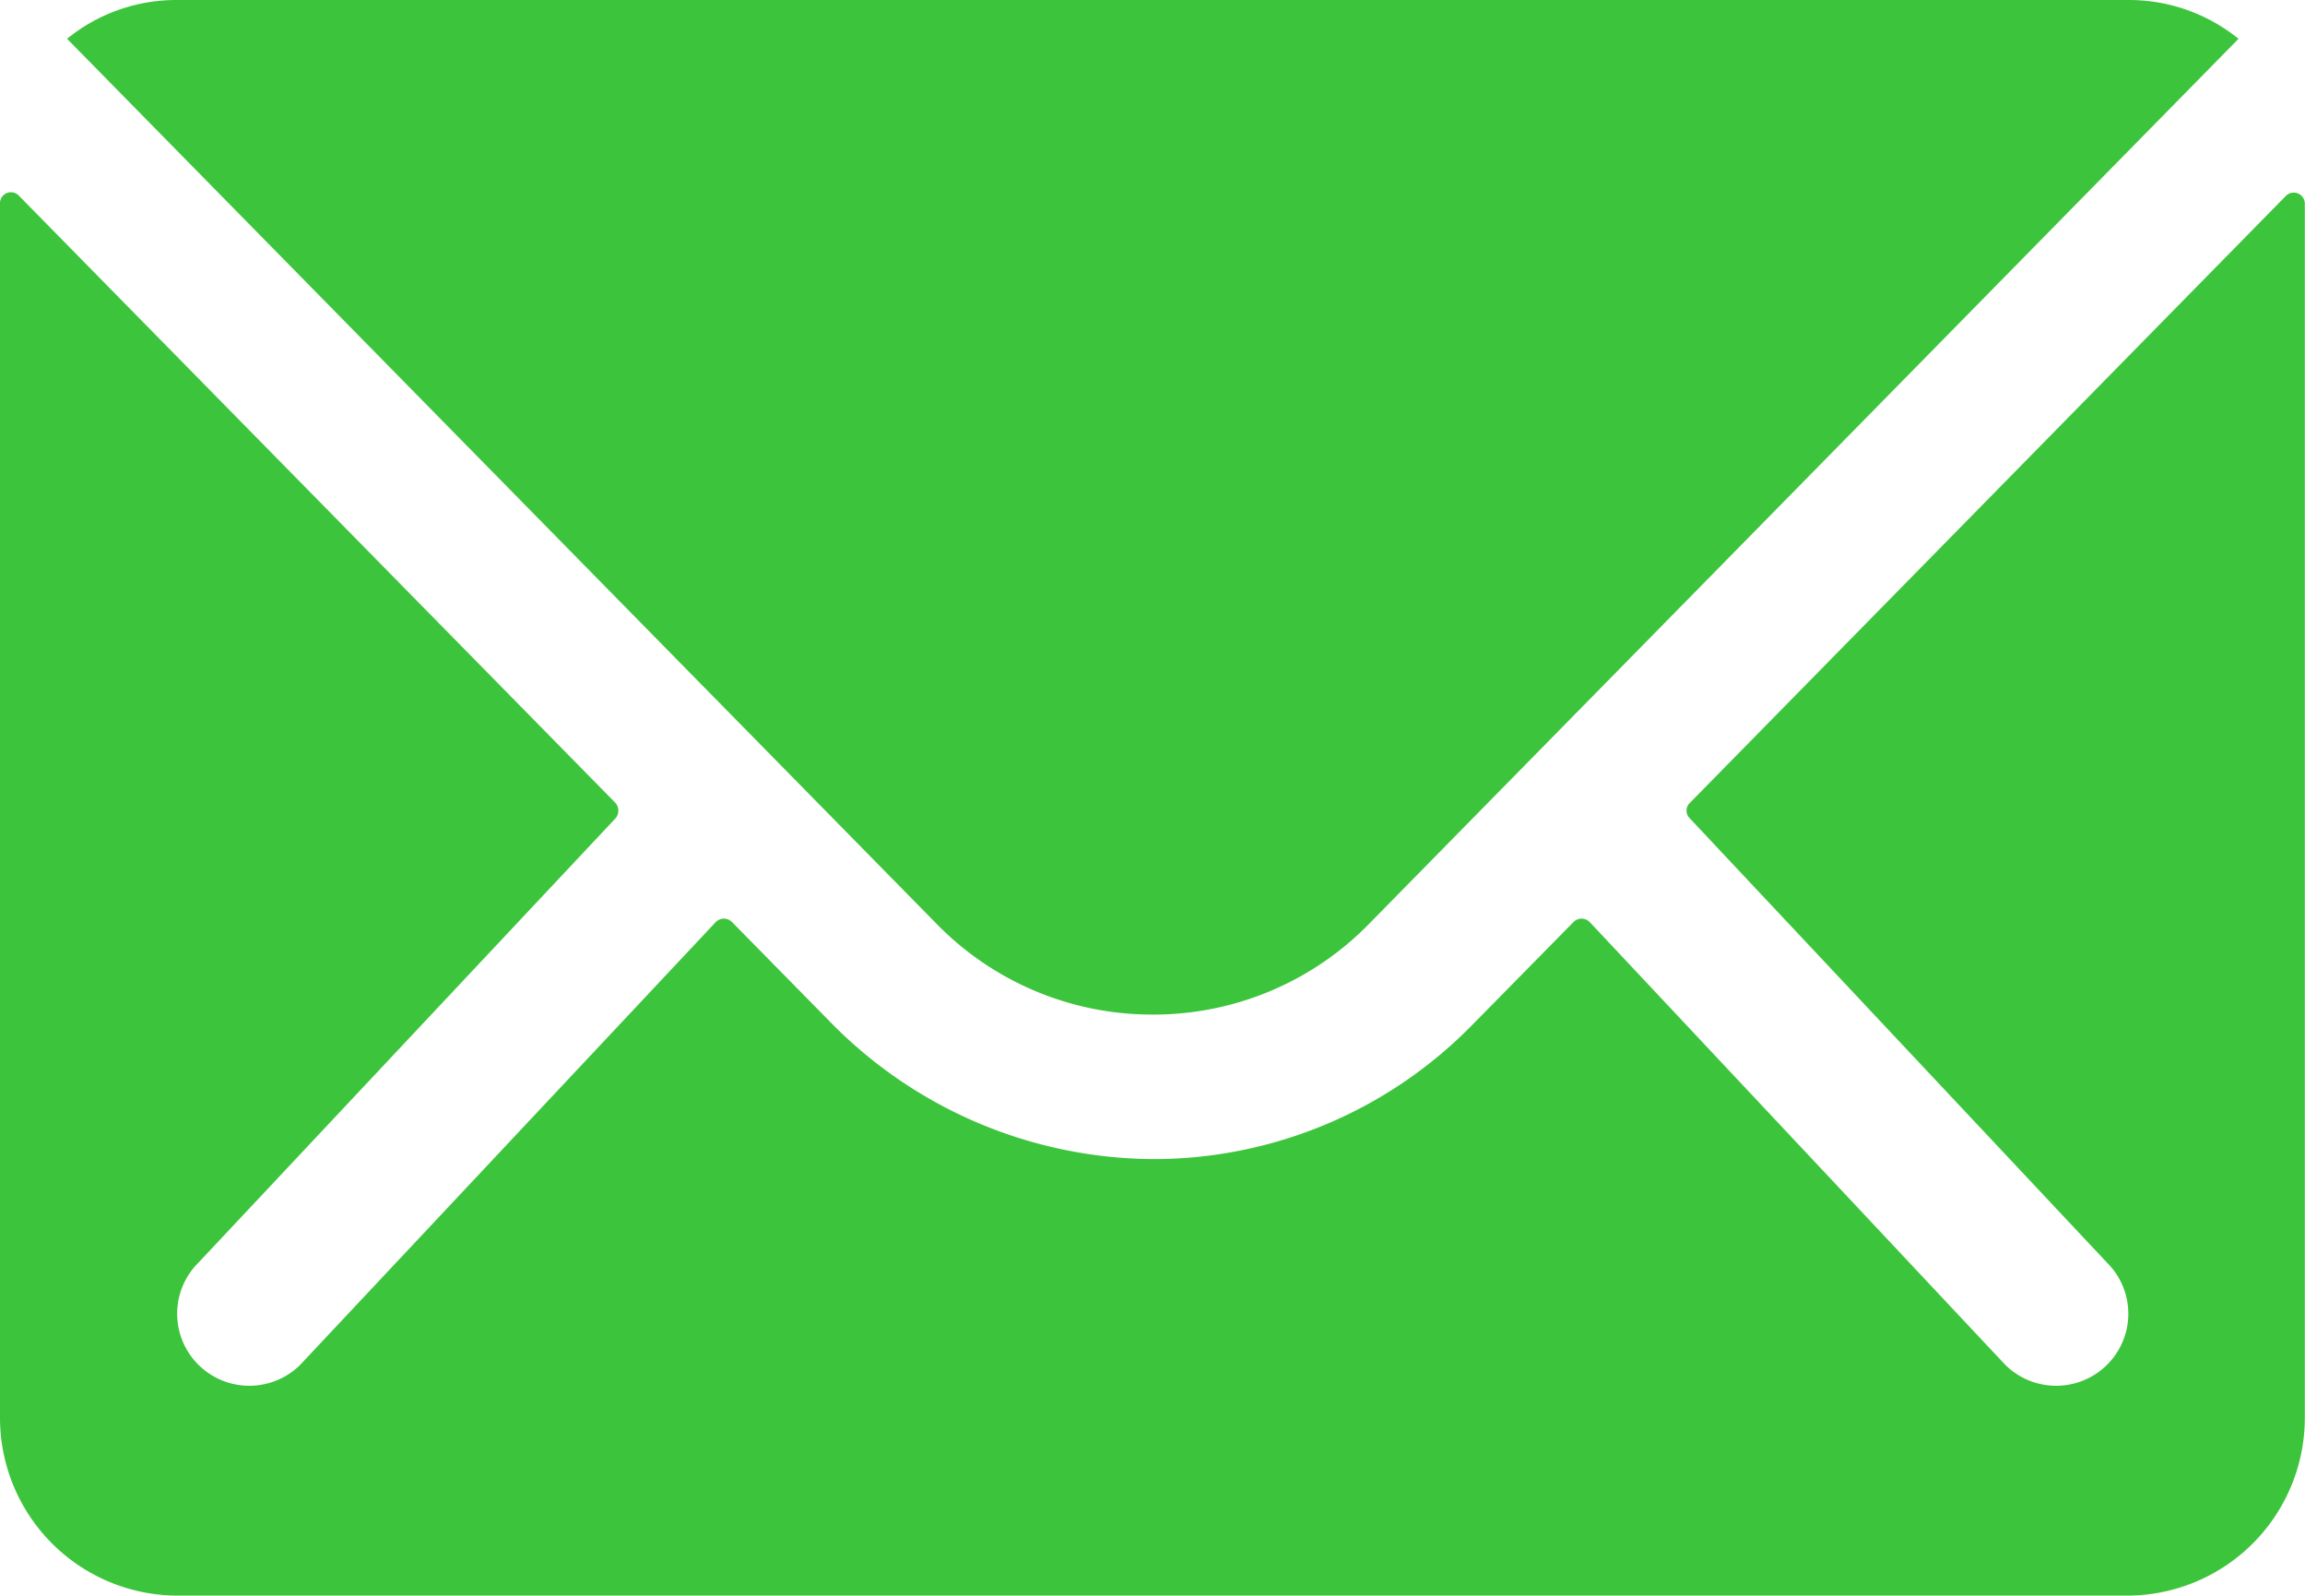 <svg xmlns="http://www.w3.org/2000/svg" width="39.045" height="27.031" viewBox="0 0 39.045 27.031">
  <g id="Icon_ionic-ios-mail" data-name="Icon ionic-ios-mail" transform="translate(0)">    	
  <path id="Path_1" data-name="Path 1" d="M42.1,10.372,32,20.658a.181.181,0,0,0,0,.263l7.068,7.527a1.218,1.218,0,0,1,0,1.727,1.224,1.224,0,0,1-1.727,0l-7.039-7.5a.193.193,0,0,0-.272,0l-1.718,1.746a7.557,7.557,0,0,1-5.387,2.271,7.709,7.709,0,0,1-5.5-2.337l-1.652-1.68a.193.193,0,0,0-.272,0l-7.039,7.5a1.224,1.224,0,0,1-1.727,0,1.218,1.218,0,0,1,0-1.727L13.8,20.921a.2.2,0,0,0,0-.263L3.694,10.372a.185.185,0,0,0-.319.131V31.086a3.012,3.012,0,0,0,3,3H39.417a3.012,3.012,0,0,0,3-3V10.5A.188.188,0,0,0,42.1,10.372Z" transform="translate(-3.375 -7.058)" fill="#3cc53c"/>
    <path id="Path_2" data-name="Path 2" d="M22.613,25.061a5.1,5.1,0,0,0,3.67-1.539L41.009,8.532a2.95,2.95,0,0,0-1.858-.657H6.084a2.93,2.93,0,0,0-1.858.657L18.952,23.521A5.1,5.1,0,0,0,22.613,25.061Z" transform="translate(-3.09 -7.875)" fill="#3cc53c"/>
  </g>
</svg>
